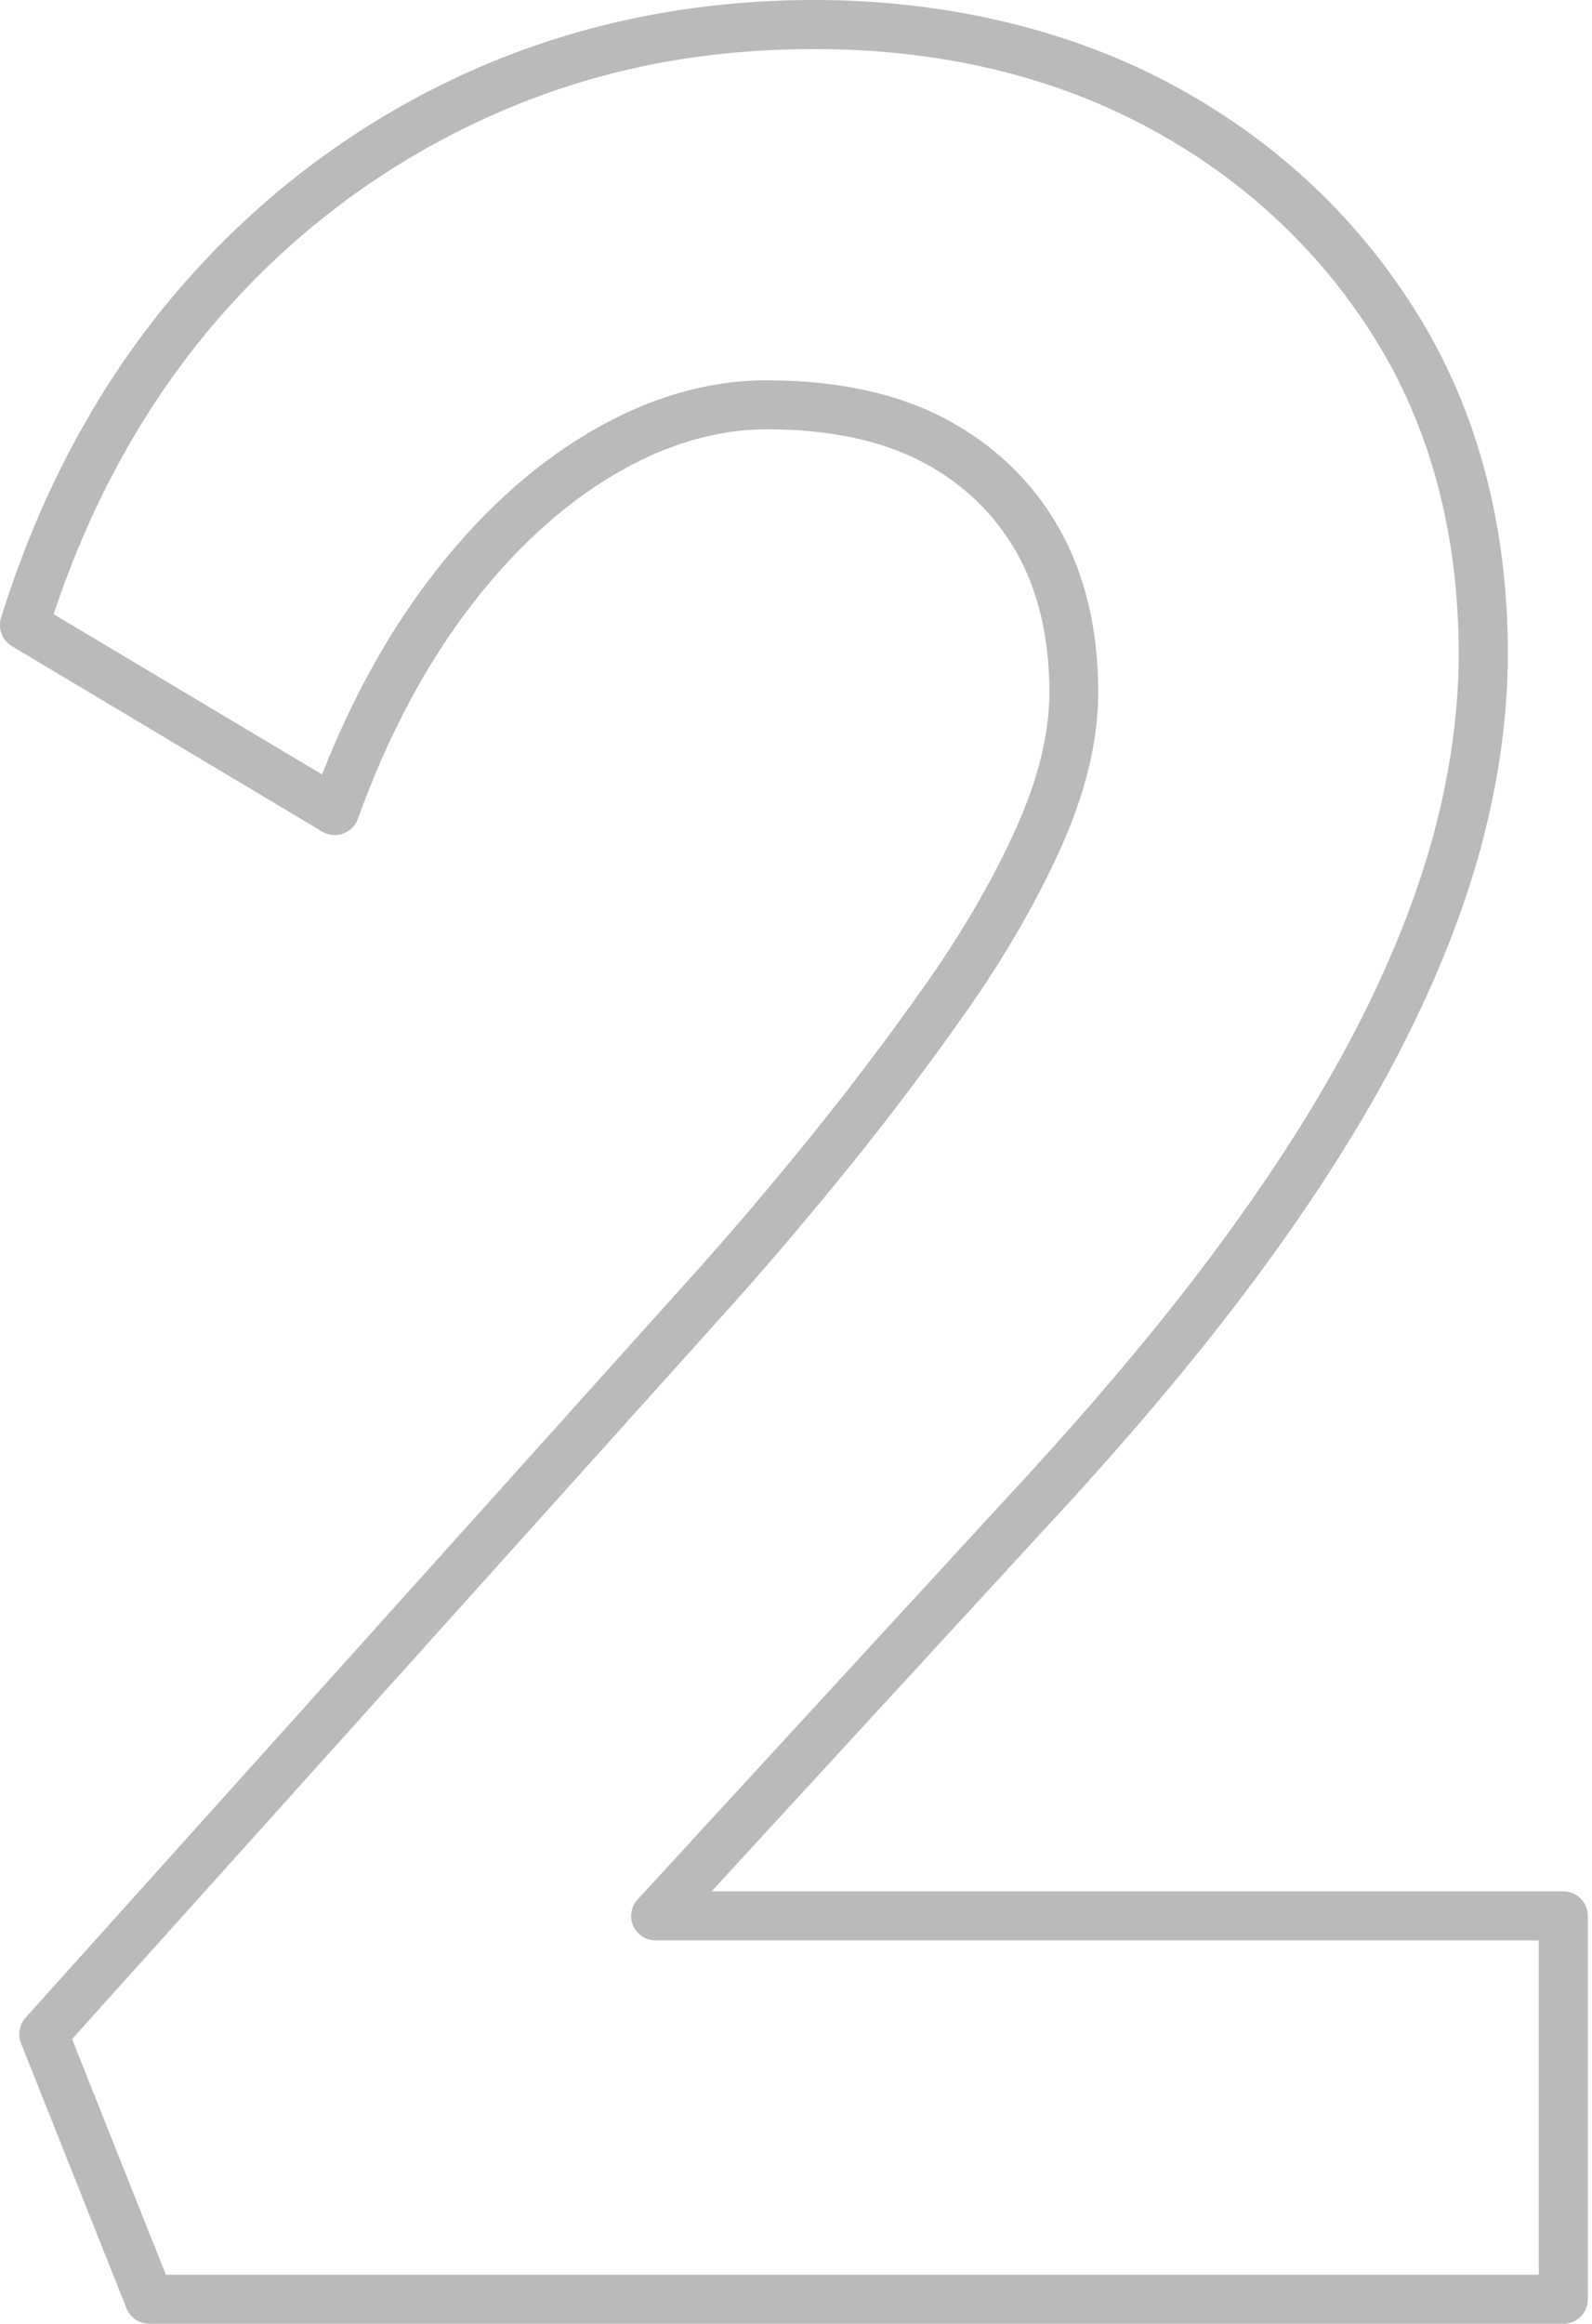 <svg width="159" height="232" viewBox="0 0 159 232" fill="none" xmlns="http://www.w3.org/2000/svg">
<path id="Vector" d="M156.136 231.99H14.906C13.906 231.99 13.006 231.38 12.636 230.45L2.096 203.981C1.756 203.121 1.926 202.131 2.546 201.441L69.646 126.805C73.216 122.825 77.056 118.295 81.066 113.345C85.056 108.415 88.946 103.256 92.626 98.016C96.246 92.856 99.236 87.676 101.506 82.626C103.696 77.757 104.806 73.217 104.806 69.117C104.806 63.637 103.676 58.888 101.456 55.028C99.256 51.208 96.096 48.198 92.056 46.088C87.956 43.948 82.746 42.858 76.576 42.858C71.506 42.858 66.346 44.408 61.216 47.458C55.976 50.578 51.106 55.088 46.736 60.867C42.326 66.697 38.626 73.727 35.746 81.746C35.496 82.436 34.956 82.976 34.266 83.226C33.576 83.476 32.816 83.396 32.186 83.026L1.186 64.507C0.216 63.927 -0.234 62.757 0.106 61.677C4.026 49.078 9.986 38.058 17.836 28.919C25.696 19.769 35.166 12.579 45.976 7.56C56.806 2.54 68.706 0 81.366 0C94.026 0 106.366 2.78 116.706 8.26C127.056 13.759 135.376 21.449 141.436 31.129C147.516 40.838 150.596 52.338 150.596 65.277C150.596 71.407 149.706 77.847 147.956 84.406C146.206 90.936 143.456 97.866 139.776 104.995C136.096 112.115 131.296 119.685 125.506 127.495C119.746 135.274 112.596 143.774 104.246 152.743L71.066 188.822H156.136C157.486 188.822 158.586 189.922 158.586 191.272V229.55C158.586 230.9 157.486 232 156.136 232V231.99ZM16.566 227.1H153.686V193.722H65.486C64.516 193.722 63.636 193.152 63.246 192.262C62.856 191.372 63.026 190.332 63.686 189.622L100.646 149.434C108.876 140.584 115.916 132.224 121.566 124.595C127.196 116.995 131.856 109.645 135.416 102.766C138.936 95.946 141.556 89.356 143.216 83.166C144.856 77.017 145.686 71.007 145.686 65.297C145.686 53.278 142.856 42.668 137.276 33.739C131.676 24.799 123.976 17.679 114.396 12.589C104.776 7.49 93.666 4.9 81.356 4.9C69.046 4.9 58.206 7.29 48.036 12.009C37.856 16.739 28.946 23.499 21.546 32.119C14.516 40.308 9.076 50.128 5.356 61.317L32.166 77.317C35.056 69.967 38.626 63.447 42.816 57.917C47.566 51.638 52.906 46.708 58.696 43.258C64.596 39.748 70.606 37.968 76.566 37.968C83.536 37.968 89.506 39.238 94.316 41.758C99.186 44.308 103.016 47.958 105.686 52.588C108.346 57.208 109.686 62.767 109.686 69.117C109.686 73.907 108.436 79.127 105.956 84.636C103.556 89.966 100.416 95.416 96.626 100.826C92.876 106.165 88.926 111.415 84.866 116.435C80.806 121.445 76.906 126.035 73.286 130.084L7.196 203.571L16.566 227.09V227.1Z" fill="#BBBABA"/>
</svg>

